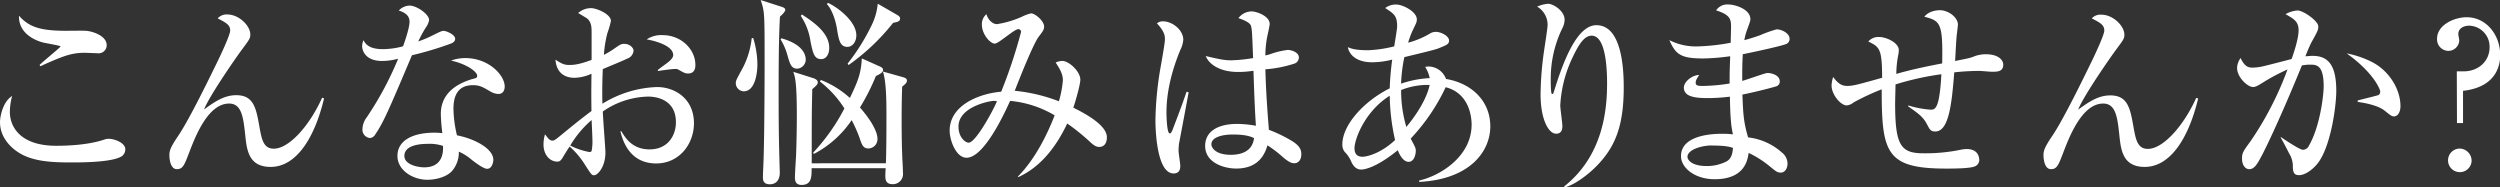<svg xmlns="http://www.w3.org/2000/svg" width="714.62" height="53.54" viewBox="0 0 714.62 53.54"><rect x="0" y="0" width="714.62" height="53.54" fill="#333333" stroke="none"/><title>sec01-ttl01</title><g id="bfcc9c39-739b-4f6f-b425-6b6bfddb63f9" data-name="レイヤー 2"><g id="bca32ca1-8a9e-483d-9de6-0b92a47221ba" data-name="レイヤー 1"><path d="M34.78,44.68c-2.77,1.75-11.6,1.75-14.47,1.75-5.36,0-10.83-.23-14.84-2.74C3.09,42.24,0,39.27,0,34.9,0,33.21.87,29,3.47,27.44A18.1,18.1,0,0,0,2.82,32c0,4,2.71,9.67,13.27,9.67,4.33,0,9.75-.4,13.81-1.8A3.29,3.29,0,0,1,31,39.67c1.79,0,4.82,1.17,4.82,3A2.4,2.4,0,0,1,34.78,44.68Zm-7-29.47c-.54,0-3.09-.12-3.58-.12-3.95,0-6.44,1.05-12.67,3.84l-.22-.35c.87-.93,6-5.06,6-5.3s-4.17-.93-4.88-1.1c-.48-.12-7.2-1.69-7-7.69,2.82,3.2,6,4.31,13.44,4.31.92,0,4.87-.06,5.63,0,1.9.11,6,1.4,6,4.13A2.32,2.32,0,0,1,27.79,15.21Z" fill="#fff"/><path d="M92.63,28.14c-2.77,11.59-8.07,19.57-15.28,19.57-6.28,0-6.82-4.83-7.26-9.2-.54-4.95-1-8.91-4.6-8.91-6.07,0-9.7,9.49-11.54,14.33-1.3,3.38-1.73,4.42-3.41,4.42s-2.12-2.5-2.12-4c0-1.22.28-2.15,2.17-5,1.08-1.57,3.58-5.3,11.21-21,1-2,4-8.33,4-9.61,0-1.63-1.13-2.21-3.57-3.49A3.36,3.36,0,0,1,65,4.14c3.3,0,6.55,3.2,6.55,5.71,0,1.16-.27,1.45-2.6,4.6-.92,1.22-9.1,12.87-10.61,16.83,3.14-2.27,5.74-4.07,9.21-4.07,5,0,5.68,3.78,6.6,9,.66,3.61,1.14,6.29,4.12,6.29,4.23,0,10.08-6.29,13.81-14.57Z" fill="#fff"/><path d="M128.86,12.47a94.84,94.84,0,0,1-11.1,3.32c-6.77,16-8.13,19.16-10.51,22.66a1.89,1.89,0,0,1-1.52,1,2.38,2.38,0,0,1-2.11-2.68,5.67,5.67,0,0,1,1.19-3.2,93.51,93.51,0,0,0,9-16.78,18.52,18.52,0,0,1-4.55.64c-4.77,0-5.74-2.91-5.74-4.25a4.65,4.65,0,0,1,.38-1.69c.86,1.74,2.49,2.56,5.63,2.56a22.67,22.67,0,0,0,5.69-.82c.27-.75,1.84-5.12,1.84-7C117.11,4,114.89,3.32,114,3a4.39,4.39,0,0,1,3.09-1.4c2,0,5.57,2.45,5.57,4.14a5.39,5.39,0,0,1-1,2.21,39.74,39.74,0,0,0-2.11,3.9,32.81,32.81,0,0,0,3.9-1.63c2.49-1.22,2.76-1.39,3.41-1.39s3.25,1,3.25,2.27C130.11,11.88,129.35,12.29,128.86,12.47Zm13.6,14.39a4.85,4.85,0,0,1-2.17-.64c-2.38-1.4-3.19-1.87-5.14-1.87-5.2,0-5.53,4.55-5.53,6.82a34.75,34.75,0,0,0,1,7.51c5.14,1,10.4,3.85,10.4,7,0,.59-.33,2.57-1.79,2.57-1,0-3.25-1.69-4.39-2.57a14.31,14.31,0,0,0-3.68-2.33,8.16,8.16,0,0,1-2.06,5.65c-2.22,2.22-6.07,2.39-6.88,2.39-4.33,0-8.61-2.79-8.61-6.81,0-4.66,4.77-6.65,10.51-6.65,1,0,1.62.06,2.33.12a48.22,48.22,0,0,1-.44-5.48c0-7,6.45-9.14,8.72-9.9a9.67,9.67,0,0,0,1.41-.41.7.7,0,0,0,.27-.58c0-1.16-2.87-3.32-7.47-4.37A12.13,12.13,0,0,1,133,16.6c6.66,0,11.27,4.84,11.27,8.16C144.25,25.92,143.71,26.86,142.46,26.86ZM122.15,41.13c-1,0-6.56,0-6.56,3.44,0,2.44,3.69,3.26,5.69,3.26,5.47,0,5.42-4.66,5.36-6.12A11.8,11.8,0,0,0,122.15,41.13Z" fill="#fff"/><path d="M187.58,46.72c-5.9,0-9-3.9-10.24-9.2h.27c1.14,1.86,3.09,5.18,8.07,5.18,5.26,0,7.53-4,7.53-7.75,0-6.93-6.33-7.34-7.9-7.34a23.52,23.52,0,0,0-13,4.26c.05,1.86.75,10.72.75,11.71,0,4.13-2.22,6.52-3.25,6.52-.65,0-.86-.29-2.65-3.09a23,23,0,0,0-4.33-5.12c-.65.93-1.58,2.44-2.12,3.38-.38.52-.7.93-1.35.93-2.33,0-4-2.1-4-4.89a10.08,10.08,0,0,1,.43-2.92c.92,1.23,1.36,1.81,2.17,1.81.43,0,.92-.35,2.28-1.46s5.41-4.48,8.83-7c-.06-3.9-.06-5,0-10.66a12.4,12.4,0,0,1-4.77,1.16c-4.93,0-5.42-3.9-5.53-5.18,1.84,1.16,2.44,1.51,4,1.51,1.19,0,2.76-.11,6.34-1.45,0-1.17,0-6.35,0-7.4,0-2,0-3.21-1.19-4.37-.11-.12-2.44-1.51-2.65-1.63A5.5,5.5,0,0,1,169,2.33c1.51,0,5.63,1.69,5.63,3.67a25.38,25.38,0,0,1-1,3.44,32.7,32.7,0,0,0-1,6.23,23.63,23.63,0,0,0,3-1.8c1.46-1,1.84-1.34,2.82-1.34,1.4,0,2.65,1,2.65,2a2.65,2.65,0,0,1-1.79,2.22c-1.84.87-4.66,2-7,3-.22,4.54-.16,8.68-.11,9.9a31.6,31.6,0,0,1,15.6-4.77c4.93,0,10.57,3.14,10.57,10.42C198.31,41.31,194.08,46.72,187.58,46.72ZM169.11,34.31A29.39,29.39,0,0,0,163,41.6a19.41,19.41,0,0,0,5.52,1.86.58.58,0,0,0,.6-.35,14.33,14.33,0,0,0,.22-3.26C169.33,39.09,169.16,35.19,169.11,34.31ZM196.74,21c-.87,0-1.09-.11-2.93-1.16a2.09,2.09,0,0,0-1-.12c-.75,0-4.11.47-4.76.58V20c.43-.41,2.71-2,3.14-2.39s1.25-1.1,1.25-1.86c0-2.68-5.15-4.08-7.59-4.49a7.47,7.47,0,0,1,4.5-1.22c5.58,0,9.42,4.25,9.42,8.45C198.79,19,198.79,21,196.74,21Z" fill="#fff"/><path d="M215.31,10.89a26.42,26.42,0,0,1,1.19,7.46c0,3-.81,7.75-3.9,7.75a2.34,2.34,0,0,1-2.27-2.45c0-.58.22-1,2.06-4.37a24,24,0,0,0,2.49-8.39ZM223,1.81c.76.23,1.47.46,1.47,1s-1,1.51-1.52,1.92c-.38,6.58-.38,15.44-.38,22.25,0,8.8.06,12.88.27,20.39,0,.24.06,1.75.06,1.93,0,3.2-2.22,3.38-2.82,3.38-2,0-2-1.34-2-2.16s.21-4.95.21-5.83c.22-7.45.27-22.19.27-26.15,0-15.15,0-15.15-1.13-18.53Zm.38,9.14c6.18,1.75,6.94,4.72,6.94,6.12a2.62,2.62,0,0,1-2.44,2.56c-1.68,0-2.11-1.4-2.76-3.73a17.83,17.83,0,0,0-2-4.66Zm29.85,35.71c.11-2.73.16-7.45.16-13.63,0-5.12-.1-9.67-1-12.58L257.89,22c.87.24,1.35.41,1.35,1.05s-.59,1.11-1.35,1.69c-.06,1.4-.16,4.6-.16,9.32,0,5.83.1,8.74.21,11.54.06.64.17,3.32.17,3.84a2.89,2.89,0,0,1-2.93,3.21c-2.11,0-2.11-1.46-2.11-2.57,0-.35.05-1.57.11-2H232c0,2.51,0,4.78-2.87,4.78-1.9,0-1.9-1.51-1.9-2.21,0-1,.27-5.19.32-6.06.17-4.49.22-8.92.22-11.6,0-9.43-.49-10.95-1-12.46l5.69,1.8c.87.29,1.3.7,1.3,1.23s-.49,1-1.57,1.92c-.16,6.23-.16,9-.16,21.2Zm-24-42.52c3.68,2.38,7.8,5.41,7.8,9.49,0,2.27-1.14,3.27-2.27,3.27-2,0-2.39-1.64-3.09-5.13a17.58,17.58,0,0,0-2.77-7.23Zm22,14.74c.54.23,1.19.52,1.19,1.1,0,.76-.86,1.17-2.05,1.75a62,62,0,0,1-4.55,9c2.92,3.32,5,6.76,5,8.92a2.66,2.66,0,0,1-2.55,2.79c-1.57,0-1.89-1-2.65-3.26a40,40,0,0,0-2.17-4.84A29.56,29.56,0,0,1,232.65,44l-.22-.35A56.64,56.64,0,0,0,241.37,31a29.62,29.62,0,0,0-7-7.69l.27-.46A26.94,26.94,0,0,1,242.94,28c2.17-4.54,3.19-6.87,3.41-11.3ZM236.66.82c2.76,1.22,8.12,5.3,8.12,9.26,0,2-1.19,3.32-2.55,3.32-2.16,0-2.49-2.1-3-5.24-.38-2.33-1.35-5.36-2.87-7Zm19.77,3.43c.81.47.86.82.86,1,0,.88-.65,1-2,1.28a60.86,60.86,0,0,1-12.73,12.06l-.27-.41a58.87,58.87,0,0,0,6.77-10.77,17.54,17.54,0,0,0,1.84-6.35Z" fill="#fff"/><path d="M314.28,42c-.82,0-1.47-.29-2.71-1.45a61.44,61.44,0,0,0-6.5-5.25c-3,6.3-7.32,12.3-14,15.33l-.11-.18c5.15-5.13,8.67-12.7,10.51-17.48a30.27,30.27,0,0,0-12.73-4.13c-1.46,3.2-7.37,16.25-12.46,16.25-3,0-4.82-5-4.82-7.75,0-7.45,8.83-10.66,14.73-11.12a145.05,145.05,0,0,0,5.69-17.13.79.79,0,0,0-.76-.76c-1.24,0-5.63,4.14-6.77,4.14-1.3,0-3.68-2.68-3.68-5.42a3.74,3.74,0,0,1,1.3-3c.43,1.57,1.73,2.85,3,2.85a27.61,27.61,0,0,0,7.21-2.15,11.74,11.74,0,0,1,2.54-.93c1.14,0,3.74,2.15,3.74,3.78,0,.82-.27,1.23-1.52,2.86-1.78,2.33-6.39,14.27-6.88,15.49a47.83,47.83,0,0,1,12.62,3,28.83,28.83,0,0,0,1.14-6c0-1.8-.86-3.26-2.06-5.07a4.73,4.73,0,0,1,1.9-.46c1.9,0,5.15,3,5.15,5.36,0,1.4-1.41,6.29-2,8,3.79,1.86,9.59,5.12,9.59,8.44C316.39,41.6,315,42,314.28,42ZM284.05,28.84c-1.19,0-10.07,1.69-10.07,7.34,0,3,1.89,4.6,2.92,4.6,2,0,7.1-9.38,8.07-11.83A3,3,0,0,0,284.05,28.84Z" fill="#fff"/><path d="M337,41.19c-.06.58-.11,1.28-.11,1.92s.49,3.67.49,4.25,0,2.22-1.9,2.22c-4.82,0-5.2-12.41-5.2-15.21a95.14,95.14,0,0,1,1.46-15.09c.65-3.61,1.25-7.1,1.25-8s0-2.15-2.28-4.6a2.57,2.57,0,0,1,1.74-.58c2.7,0,5.79,2.5,5.79,5.24a7.54,7.54,0,0,1-.81,2.86c-3.85,9.2-4,15.72-4,18.05,0,.76.11,5.89.93,5.89.21,0,.43-.12.81-1,.21-.64,2.22-5.65,4-10.9l.59.12C339.79,26.51,337,41.13,337,41.19Zm33,5.47c-.81,0-1.52-.29-3.09-1.57a36.27,36.27,0,0,0-4.6-3.55c-.55,1.69-1.95,6.64-8.94,6.64-3.36,0-8.88-1.57-8.88-6.47,0-4.19,3.68-6.29,9.15-6.29a31.1,31.1,0,0,1,5.36.53c-.27-4-.43-7.64-.7-15.73a26.92,26.92,0,0,1-4.39.35c-5.2,0-8.29-2.16-9.26-4.55,4.28,1,5.47,1.22,7.26,1.22a43.4,43.4,0,0,0,6.28-.64c-.27-7.57-.33-8.44-.65-9.32S355.28,5.59,354,5.19a4.77,4.77,0,0,1,3.8-1.93c1.3,0,5.14,1.28,5.14,3.61,0,.41-.59,3.09-.7,3.56a29.55,29.55,0,0,0-.54,5.42,11.59,11.59,0,0,0,1.84-.53,22.54,22.54,0,0,1,4.6-1.05c.82,0,3.14.59,3.14,2.16A1.84,1.84,0,0,1,370,18.18a34.53,34.53,0,0,1-8.29,1.63c.16,6.87.71,13.63,1,17.3a39,39,0,0,1,7,3.44c1.24.87,2.27,1.8,2.27,3.49C372,46,370.83,46.66,370.07,46.66Zm-17.61-8.21c-3,0-6.12.76-6.12,2.8,0,1,1.25,3,5.53,3,2.44,0,6.17-.64,6.66-4.78C357.45,39,356,38.45,352.46,38.45Z" fill="#fff"/><path d="M405.66,52v-.4c5.85-1.29,15-6.76,15-16,0-2-.59-8.92-7.42-10.67a56,56,0,0,1-10,14.69c1.3,2.44,1.46,2.68,1.46,3.55s-.43,3.09-2.06,3.09-2.71-2.33-3.09-3.32c-6,4.89-9.48,5.53-10.45,5.53-1.79,0-2.6-1.63-3-2.62a8.79,8.79,0,0,0-1.74-2.45,3.32,3.32,0,0,1-.65-2.15c0-5.42,6-12.24,13.54-16a81.08,81.08,0,0,1,.71-8.21,23.42,23.42,0,0,1-5.74.76c-4.55,0-6.56-2.22-6.94-4.31.87.35,2,.87,5.8.87a36.54,36.54,0,0,0,7.47-1.11c.11-.93.82-4.89.82-5.71,0-3-.87-3.61-3.42-5.24a5,5,0,0,1,3.2-1c1.79,0,5.85,2,5.85,4.25,0,.76-.16,1-1.25,3.27a26.44,26.44,0,0,0-1.24,3.38,24.15,24.15,0,0,0,6.28-2.63,3,3,0,0,1,1.63-.46c1.57,0,3.79,1.22,3.79,2.45,0,1-.49,1.22-2.6,2.09-1.09.47-2,.7-10.18,2.68a43.47,43.47,0,0,0-.93,7.58,29.77,29.77,0,0,1,8.18-1.58,9.32,9.32,0,0,0-1.3-3.2,4.36,4.36,0,0,1,1.09-.12,5.39,5.39,0,0,1,4.87,3.56C420.55,23.77,426,28.78,426,36.12,426,43.29,420.17,51.27,405.66,52Zm-8.4-24.64c-7.26,4.55-10.08,12.59-10.08,15,0,1.75.87,2.45,2.33,2.45.87,0,4.93-.7,9.27-4.78A59.7,59.7,0,0,1,397.26,27.38Zm10.56-3.09a20.69,20.69,0,0,0-7.31,1.46A36.41,36.41,0,0,0,402,36.29c5.3-6.4,6.44-10.83,6.66-12Z" fill="#fff"/><path d="M456.3,47.54c-2.76,2.79-6.61,5.47-9,6l-.22-.23c11.27-8.86,12.3-22.2,12.3-29.48,0-4-.33-13.63-4.39-13.63-1.89,0-3.41,1.86-5.42,6.11A35.93,35.93,0,0,0,446,30.12c0,.93.6,5,.6,5.88,0,.59,0,2.22-1.79,2.22-2.17,0-4.44-4.14-4.44-11.19A91.28,91.28,0,0,1,441.3,15c.16-1.22,1.08-6.87,1.08-7.92a6,6,0,0,0-3-5.19,9.85,9.85,0,0,1,3.09-.81c1.62,0,4.77,2.1,4.77,4.54a5.59,5.59,0,0,1-.71,2.57,33,33,0,0,0-3.25,14.91c0,.7,0,3.79.38,3.79s.38-.35.49-.59c2.76-9,6.66-19.1,12.19-19.1,7.15,0,7.8,12.11,7.8,17.65C464.16,35.89,461.77,42,456.3,47.54Z" fill="#fff"/><path d="M510.58,12.58c-1.57.64-9.7,2.39-12.41,2.92-.16,2.91-.16,4.31-.16,7.63,1.14-.29,6.61-2.27,7.2-2.27,1.09,0,3.53.58,3.53,2.39a1.4,1.4,0,0,1-1.09,1.45c-.48.18-5.69,1.57-9.59,2.33.22,5.24.27,7.63,1.63,12.24a17.48,17.48,0,0,1,9.64,4.31,4.1,4.1,0,0,1,1.63,3.2c0,1.22-.65,2.56-1.95,2.56-.92,0-1.36-.34-2.93-1.63a28.87,28.87,0,0,0-6.23-4c-.32,2.1-1.14,7.52-9.75,7.52-5.63,0-9.59-3.27-9.59-6.59,0-5.82,8.35-6.4,11.6-6.4a25.22,25.22,0,0,1,3.25.17c-.33-1.51-.76-3.38-.87-10.78a52.76,52.76,0,0,1-6.5.41c-4.23,0-6.66-.7-6.66-3,0-1.75,2.49-3.61,4.38-3.61-.7,1.1-1,1.51-1,2.27,0,.58.38.87,1.79.87a51.65,51.65,0,0,0,7.91-.7c0-3,0-3.08.16-7.8a59.18,59.18,0,0,1-7.75.64c-6.39,0-7.85-1.17-9.64-5.24a16.73,16.73,0,0,0,8,1.8,59.65,59.65,0,0,0,9.54-1.05c0-.64.1-4.25.1-4.54,0-2.22-.27-3.44-4.27-4.72A3.83,3.83,0,0,1,494,1.28c2,0,6.34,1.34,6.34,4.2,0,.52-.11.75-.92,3a16.51,16.51,0,0,0-.81,3c.86-.23,2.33-.64,4.49-1.4a35.52,35.52,0,0,1,4.72-1.69c1.57,0,3.73,1.17,3.73,2.68A1.57,1.57,0,0,1,510.58,12.58Zm-21.34,29c-2.71,0-6.88,1.16-6.88,3.26,0,.81,1.13,2.62,5.47,2.62a12.33,12.33,0,0,0,5.74-1.34c1.46-.87,1.68-2.45,1.79-3.84C493.79,41.65,491,41.6,489.24,41.6Z" fill="#fff"/><path d="M569.35,20.51c-.54,0-3-.24-3.58-.24a67.36,67.36,0,0,0-7.15.41c-.7,8.86-1.51,16.9-5.41,16.9-1.3,0-1.52-.41-2.44-2.16-1.09-2-2.22-2.85-5.31-5v-.29a28.31,28.31,0,0,0,6.39,1.22c1.25,0,2.55,0,3.09-10.13a80.63,80.63,0,0,0-13.11,2.91c0,.87-.11,4.66-.11,5.48,0,12,1.63,14.21,8.13,14.21a50,50,0,0,0,10.78-1.05,10.21,10.21,0,0,1,1.51-.17c3.63,0,3.63,2.79,3.63,3.26a2,2,0,0,1-1.24,1.69c-1.41.64-6.39.64-8.18.64-17.23,0-18.47-4.49-18.47-22.66a68,68,0,0,0-8,3.73,3.61,3.61,0,0,1-2,.87c-1.73,0-4.33-3.09-4.33-5.71A9.57,9.57,0,0,1,524,22c1.35,1.81,2.38,2.56,4,2.56s2.77-.29,10-2.33c0-8.38-.76-8.79-3.95-10.37a3.84,3.84,0,0,1,3.14-1.28c2,0,5.58,1.63,5.58,3.73a7.45,7.45,0,0,1-.17,1.46,28.56,28.56,0,0,0-.54,5.36c4.5-1.34,10.78-2.57,13.11-3,.22-11.48-.49-12.18-5.09-13.34,1.41-1.87,4.17-1.87,4.44-1.87,2.38,0,5.15,2,5.15,4.14,0,.17-.22,2-.27,2.45-.22,1.22-.44,6.81-.54,7.92,4.11-.82,4.22-.82,5.68-1.4a9.38,9.38,0,0,1,3.09-.52c3.74,0,5,1.74,5,3C572.6,20.51,570.92,20.51,569.35,20.51Z" fill="#fff"/><path d="M628.34,28.14c-2.77,11.59-8.08,19.57-15.28,19.57-6.28,0-6.82-4.83-7.26-9.2-.54-4.95-1-8.91-4.6-8.91-6.07,0-9.7,9.49-11.54,14.33-1.3,3.38-1.73,4.42-3.41,4.42s-2.12-2.5-2.12-4c0-1.22.28-2.15,2.17-5,1.08-1.57,3.58-5.3,11.21-21,1-2,4-8.33,4-9.61,0-1.63-1.14-2.21-3.57-3.49a3.34,3.34,0,0,1,2.76-1.05c3.3,0,6.55,3.2,6.55,5.71,0,1.16-.27,1.45-2.6,4.6-.92,1.22-9.1,12.87-10.61,16.83,3.14-2.27,5.74-4.07,9.21-4.07,5,0,5.68,3.78,6.6,9,.65,3.61,1.14,6.29,4.12,6.29,4.23,0,10.08-6.29,13.81-14.57Z" fill="#fff"/><path d="M662.19,47.07c-1.68,1.93-3.63,3-5,3-1.73,0-1.79-1.22-1.79-3a7.12,7.12,0,0,0-1.08-3.26c-1.08-2.15-1.62-3.14-2.38-4.48v-.18c.43.29,5.36,3.67,6.34,3.67A1.93,1.93,0,0,0,660,41.65c3.2-5.53,4.22-14.5,4.22-17,0-6.06-2.05-6.17-3.84-6.17a11.79,11.79,0,0,0-2.39.23c-3.25,8-7.8,18.53-11.15,25.17-1.47,2.79-2.33,4.48-3.9,4.48-1,0-2.06-1-2.06-3,0-1.69.32-2.09,2.44-5a92.82,92.82,0,0,0,10.56-20.5,55.29,55.29,0,0,0-7.1,3.78c-1.68,1.05-2.17,1.23-2.76,1.23-1.57,0-4.55-2.8-4.55-5.42a5,5,0,0,1,1-2.86c1.2,2.57,2.33,2.74,3.42,2.74a14.81,14.81,0,0,0,3.35-.46c1.25-.3,6.67-1.69,7.81-2,.43-1.17,2-5.66,2-8.22s-1.41-3.26-3.73-4.6A7.9,7.9,0,0,1,656.77,3c1.63,0,5.91,3,5.91,4.55,0,1-.17,1.34-1.95,4.54-.49.93-1.25,2.74-1.74,4,.38,0,1.2-.12,2.06-.12,4.23,0,6.77,2.33,6.77,10C667.82,30.59,666.14,42.59,662.19,47.07Zm22.15-13.8c-.65,0-.86-.18-2.7-1.64-2.22-1.8-7-2.38-7.7-2.5v-.41c1-.29,5.69-1.4,6-1.57a1.17,1.17,0,0,0,.44-1c0-.64-2-5.48-9.59-10.89a27.45,27.45,0,0,1,7.53,2.62c4.44,2.39,7.85,7.4,7.85,12.52C686.13,32.27,685.27,33.27,684.34,33.27Z" fill="#fff"/><path d="M702.27,20.39h2c4.12,0,7.37-2.85,7.37-6.87a6,6,0,0,0-5.8-6.18c-1.68,0-3.14.82-3.14,2.39,0,.29.27,1.51.27,1.81a3.11,3.11,0,0,1-3.14,3,3.28,3.28,0,0,1-3.2-3.49c0-3.9,4.88-6.12,8.45-6.12,5.69,0,9.59,5.13,9.59,10.78,0,1.4,0,9.09-10.62,10.25v9.21h-1.73Zm4.23,25.69a3.37,3.37,0,1,1-3.36-3.61A3.48,3.48,0,0,1,706.5,46.08Z" fill="#fff"/></g></g></svg>